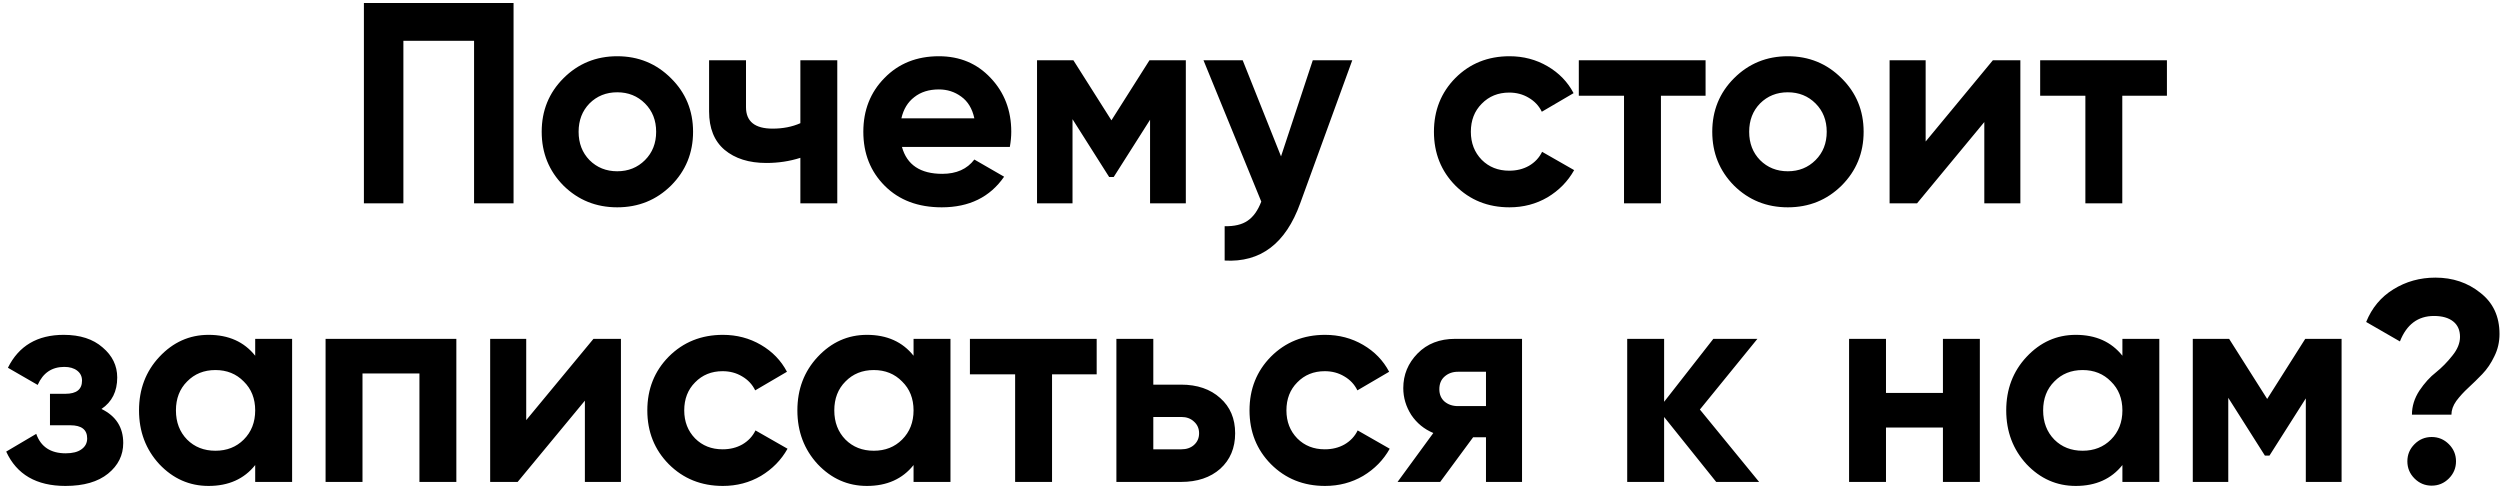 <?xml version="1.0" encoding="UTF-8"?> <svg xmlns="http://www.w3.org/2000/svg" width="332" height="65" viewBox="0 0 332 65" fill="none"> <path d="M68.2 0.4V27H62.956V5.416H53.57V27H48.326V0.4H68.2ZM89.113 24.644C87.162 26.569 84.781 27.532 81.969 27.532C79.157 27.532 76.775 26.569 74.825 24.644C72.899 22.693 71.937 20.312 71.937 17.5C71.937 14.688 72.899 12.319 74.825 10.394C76.775 8.443 79.157 7.468 81.969 7.468C84.781 7.468 87.162 8.443 89.113 10.394C91.063 12.319 92.039 14.688 92.039 17.5C92.039 20.312 91.063 22.693 89.113 24.644ZM78.283 21.262C79.271 22.25 80.499 22.744 81.969 22.744C83.438 22.744 84.667 22.25 85.655 21.262C86.643 20.274 87.137 19.02 87.137 17.5C87.137 15.98 86.643 14.726 85.655 13.738C84.667 12.75 83.438 12.256 81.969 12.256C80.499 12.256 79.271 12.75 78.283 13.738C77.32 14.726 76.839 15.98 76.839 17.5C76.839 19.02 77.32 20.274 78.283 21.262ZM106.289 8H111.191V27H106.289V20.958C104.87 21.414 103.363 21.642 101.767 21.642C99.462 21.642 97.612 21.059 96.219 19.894C94.851 18.729 94.167 17.031 94.167 14.802V8H99.069V14.232C99.069 16.132 100.247 17.082 102.603 17.082C103.971 17.082 105.2 16.841 106.289 16.36V8ZM119.78 19.514C120.438 21.895 122.224 23.086 125.138 23.086C127.012 23.086 128.431 22.453 129.394 21.186L133.346 23.466C131.471 26.177 128.71 27.532 125.062 27.532C121.92 27.532 119.4 26.582 117.5 24.682C115.6 22.782 114.65 20.388 114.65 17.5C114.65 14.637 115.587 12.256 117.462 10.356C119.336 8.431 121.743 7.468 124.682 7.468C127.468 7.468 129.761 8.431 131.56 10.356C133.384 12.281 134.296 14.663 134.296 17.5C134.296 18.133 134.232 18.805 134.106 19.514H119.78ZM119.704 15.714H129.394C129.115 14.422 128.532 13.459 127.646 12.826C126.784 12.193 125.796 11.876 124.682 11.876C123.364 11.876 122.275 12.218 121.414 12.902C120.552 13.561 119.982 14.498 119.704 15.714ZM157.478 8V27H152.728V15.904L147.902 23.504H147.294L142.43 15.828V27H137.718V8H142.544L147.598 15.98L152.652 8H157.478ZM174.338 8H179.582L172.666 27C170.741 32.345 167.397 34.879 162.634 34.6V30.04C163.926 30.065 164.939 29.825 165.674 29.318C166.434 28.811 167.042 27.963 167.498 26.772L159.822 8H165.028L170.12 20.768L174.338 8ZM200.459 27.532C197.596 27.532 195.202 26.569 193.277 24.644C191.377 22.719 190.427 20.337 190.427 17.5C190.427 14.663 191.377 12.281 193.277 10.356C195.202 8.431 197.596 7.468 200.459 7.468C202.308 7.468 203.993 7.911 205.513 8.798C207.033 9.685 208.186 10.875 208.971 12.37L204.753 14.84C204.373 14.055 203.79 13.434 203.005 12.978C202.245 12.522 201.384 12.294 200.421 12.294C198.952 12.294 197.736 12.788 196.773 13.776C195.81 14.739 195.329 15.98 195.329 17.5C195.329 18.995 195.81 20.236 196.773 21.224C197.736 22.187 198.952 22.668 200.421 22.668C201.409 22.668 202.283 22.453 203.043 22.022C203.828 21.566 204.411 20.945 204.791 20.16L209.047 22.592C208.211 24.087 207.033 25.29 205.513 26.202C203.993 27.089 202.308 27.532 200.459 27.532ZM226.5 8V12.712H220.572V27H215.67V12.712H209.666V8H226.5ZM244.564 24.644C242.613 26.569 240.232 27.532 237.42 27.532C234.608 27.532 232.226 26.569 230.276 24.644C228.35 22.693 227.388 20.312 227.388 17.5C227.388 14.688 228.35 12.319 230.276 10.394C232.226 8.443 234.608 7.468 237.42 7.468C240.232 7.468 242.613 8.443 244.564 10.394C246.514 12.319 247.49 14.688 247.49 17.5C247.49 20.312 246.514 22.693 244.564 24.644ZM233.734 21.262C234.722 22.25 235.95 22.744 237.42 22.744C238.889 22.744 240.118 22.25 241.106 21.262C242.094 20.274 242.588 19.02 242.588 17.5C242.588 15.98 242.094 14.726 241.106 13.738C240.118 12.75 238.889 12.256 237.42 12.256C235.95 12.256 234.722 12.75 233.734 13.738C232.771 14.726 232.29 15.98 232.29 17.5C232.29 19.02 232.771 20.274 233.734 21.262ZM264.656 8H268.304V27H263.516V16.208L254.586 27H250.938V8H255.726V18.792L264.656 8ZM287.768 8V12.712H281.84V27H276.938V12.712H270.934V8H287.768ZM13.477 54.31C15.402 55.247 16.365 56.755 16.365 58.832C16.365 60.453 15.693 61.809 14.351 62.898C13.008 63.987 11.121 64.532 8.689 64.532C4.838 64.532 2.216 63.012 0.823 59.972L4.813 57.616C5.421 59.339 6.725 60.2 8.727 60.2C9.639 60.2 10.335 60.023 10.817 59.668C11.323 59.313 11.577 58.832 11.577 58.224C11.577 57.059 10.829 56.476 9.335 56.476H6.637V52.296H8.689C10.158 52.296 10.893 51.713 10.893 50.548C10.893 49.991 10.677 49.547 10.247 49.218C9.816 48.889 9.246 48.724 8.537 48.724C6.89 48.724 5.712 49.522 5.003 51.118L1.051 48.838C2.495 45.925 4.965 44.468 8.461 44.468C10.639 44.468 12.362 45.025 13.629 46.14C14.921 47.229 15.567 48.559 15.567 50.13C15.567 51.979 14.87 53.373 13.477 54.31ZM33.89 45H38.792V64H33.89V61.758C32.421 63.607 30.356 64.532 27.696 64.532C25.163 64.532 22.984 63.569 21.16 61.644C19.361 59.693 18.462 57.312 18.462 54.5C18.462 51.688 19.361 49.319 21.16 47.394C22.984 45.443 25.163 44.468 27.696 44.468C30.356 44.468 32.421 45.393 33.89 47.242V45ZM24.846 58.376C25.834 59.364 27.088 59.858 28.608 59.858C30.128 59.858 31.382 59.364 32.37 58.376C33.383 57.363 33.89 56.071 33.89 54.5C33.89 52.929 33.383 51.65 32.37 50.662C31.382 49.649 30.128 49.142 28.608 49.142C27.088 49.142 25.834 49.649 24.846 50.662C23.858 51.65 23.364 52.929 23.364 54.5C23.364 56.071 23.858 57.363 24.846 58.376ZM60.603 45V64H55.701V49.598H48.139V64H43.237V45H60.603ZM78.812 45H82.46V64H77.672V53.208L68.743 64H65.094V45H69.882V55.792L78.812 45ZM95.996 64.532C93.133 64.532 90.739 63.569 88.814 61.644C86.914 59.719 85.964 57.337 85.964 54.5C85.964 51.663 86.914 49.281 88.814 47.356C90.739 45.431 93.133 44.468 95.996 44.468C97.845 44.468 99.53 44.911 101.05 45.798C102.57 46.685 103.723 47.875 104.508 49.37L100.29 51.84C99.91 51.055 99.327 50.434 98.542 49.978C97.782 49.522 96.921 49.294 95.958 49.294C94.489 49.294 93.273 49.788 92.31 50.776C91.347 51.739 90.866 52.98 90.866 54.5C90.866 55.995 91.347 57.236 92.31 58.224C93.273 59.187 94.489 59.668 95.958 59.668C96.946 59.668 97.82 59.453 98.58 59.022C99.365 58.566 99.948 57.945 100.328 57.16L104.584 59.592C103.748 61.087 102.57 62.29 101.05 63.202C99.53 64.089 97.845 64.532 95.996 64.532ZM121.32 45H126.222V64H121.32V61.758C119.85 63.607 117.786 64.532 115.126 64.532C112.592 64.532 110.414 63.569 108.59 61.644C106.791 59.693 105.892 57.312 105.892 54.5C105.892 51.688 106.791 49.319 108.59 47.394C110.414 45.443 112.592 44.468 115.126 44.468C117.786 44.468 119.85 45.393 121.32 47.242V45ZM112.276 58.376C113.264 59.364 114.518 59.858 116.038 59.858C117.558 59.858 118.812 59.364 119.8 58.376C120.813 57.363 121.32 56.071 121.32 54.5C121.32 52.929 120.813 51.65 119.8 50.662C118.812 49.649 117.558 49.142 116.038 49.142C114.518 49.142 113.264 49.649 112.276 50.662C111.288 51.65 110.794 52.929 110.794 54.5C110.794 56.071 111.288 57.363 112.276 58.376ZM145.639 45V49.712H139.711V64H134.809V49.712H128.805V45H145.639ZM156.845 51.08C158.998 51.08 160.733 51.675 162.051 52.866C163.368 54.031 164.027 55.589 164.027 57.54C164.027 59.491 163.368 61.061 162.051 62.252C160.733 63.417 158.998 64 156.845 64H148.257V45H153.159V51.08H156.845ZM156.883 59.668C157.567 59.668 158.124 59.478 158.555 59.098C159.011 58.693 159.239 58.173 159.239 57.54C159.239 56.907 159.011 56.387 158.555 55.982C158.124 55.577 157.567 55.374 156.883 55.374H153.159V59.668H156.883ZM175.967 64.532C173.104 64.532 170.71 63.569 168.785 61.644C166.885 59.719 165.935 57.337 165.935 54.5C165.935 51.663 166.885 49.281 168.785 47.356C170.71 45.431 173.104 44.468 175.967 44.468C177.816 44.468 179.501 44.911 181.021 45.798C182.541 46.685 183.693 47.875 184.479 49.37L180.261 51.84C179.881 51.055 179.298 50.434 178.513 49.978C177.753 49.522 176.891 49.294 175.929 49.294C174.459 49.294 173.243 49.788 172.281 50.776C171.318 51.739 170.837 52.98 170.837 54.5C170.837 55.995 171.318 57.236 172.281 58.224C173.243 59.187 174.459 59.668 175.929 59.668C176.917 59.668 177.791 59.453 178.551 59.022C179.336 58.566 179.919 57.945 180.299 57.16L184.555 59.592C183.719 61.087 182.541 62.29 181.021 63.202C179.501 64.089 177.816 64.532 175.967 64.532ZM202.126 45V64H197.338V58.072H195.628L191.258 64H185.596L190.346 57.502C189.13 56.995 188.154 56.197 187.42 55.108C186.71 53.993 186.356 52.803 186.356 51.536C186.356 49.763 186.989 48.23 188.256 46.938C189.522 45.646 191.182 45 193.234 45H202.126ZM193.614 49.37C192.904 49.37 192.309 49.585 191.828 50.016C191.372 50.421 191.144 50.979 191.144 51.688C191.144 52.372 191.372 52.917 191.828 53.322C192.309 53.727 192.904 53.93 193.614 53.93H197.338V49.37H193.614ZM233.611 64H227.911L220.995 55.374V64H216.093V45H220.995V53.36L227.531 45H233.383L225.745 54.386L233.611 64ZM258.021 45H262.923V64H258.021V56.78H250.459V64H245.557V45H250.459V52.182H258.021V45ZM281.855 45H286.757V64H281.855V61.758C280.386 63.607 278.321 64.532 275.661 64.532C273.128 64.532 270.949 63.569 269.125 61.644C267.326 59.693 266.427 57.312 266.427 54.5C266.427 51.688 267.326 49.319 269.125 47.394C270.949 45.443 273.128 44.468 275.661 44.468C278.321 44.468 280.386 45.393 281.855 47.242V45ZM272.811 58.376C273.799 59.364 275.053 59.858 276.573 59.858C278.093 59.858 279.347 59.364 280.335 58.376C281.348 57.363 281.855 56.071 281.855 54.5C281.855 52.929 281.348 51.65 280.335 50.662C279.347 49.649 278.093 49.142 276.573 49.142C275.053 49.142 273.799 49.649 272.811 50.662C271.823 51.65 271.329 52.929 271.329 54.5C271.329 56.071 271.823 57.363 272.811 58.376ZM310.962 45V64H306.212V52.904L301.386 60.504H300.778L295.914 52.828V64H291.202V45H296.028L301.082 52.98L306.136 45H310.962ZM320.306 55.07C320.306 53.955 320.635 52.891 321.294 51.878C321.978 50.865 322.712 50.054 323.498 49.446C324.283 48.813 325.005 48.078 325.664 47.242C326.348 46.406 326.69 45.57 326.69 44.734C326.69 43.847 326.386 43.163 325.778 42.682C325.17 42.201 324.321 41.96 323.232 41.96C321.104 41.96 319.596 43.087 318.71 45.342L314.226 42.758C314.986 40.883 316.189 39.439 317.836 38.426C319.508 37.387 321.37 36.868 323.422 36.868C325.727 36.868 327.716 37.539 329.388 38.882C331.085 40.199 331.934 42.023 331.934 44.354C331.934 45.418 331.706 46.406 331.25 47.318C330.819 48.23 330.287 49.015 329.654 49.674C329.046 50.307 328.425 50.915 327.792 51.498C327.184 52.055 326.652 52.638 326.196 53.246C325.765 53.854 325.55 54.462 325.55 55.07H320.306ZM325.208 63.544C324.574 64.177 323.814 64.494 322.928 64.494C322.041 64.494 321.281 64.177 320.648 63.544C320.014 62.911 319.698 62.151 319.698 61.264C319.698 60.377 320.014 59.617 320.648 58.984C321.281 58.351 322.041 58.034 322.928 58.034C323.814 58.034 324.574 58.351 325.208 58.984C325.841 59.617 326.158 60.377 326.158 61.264C326.158 62.151 325.841 62.911 325.208 63.544Z" fill="black"></path> </svg> 